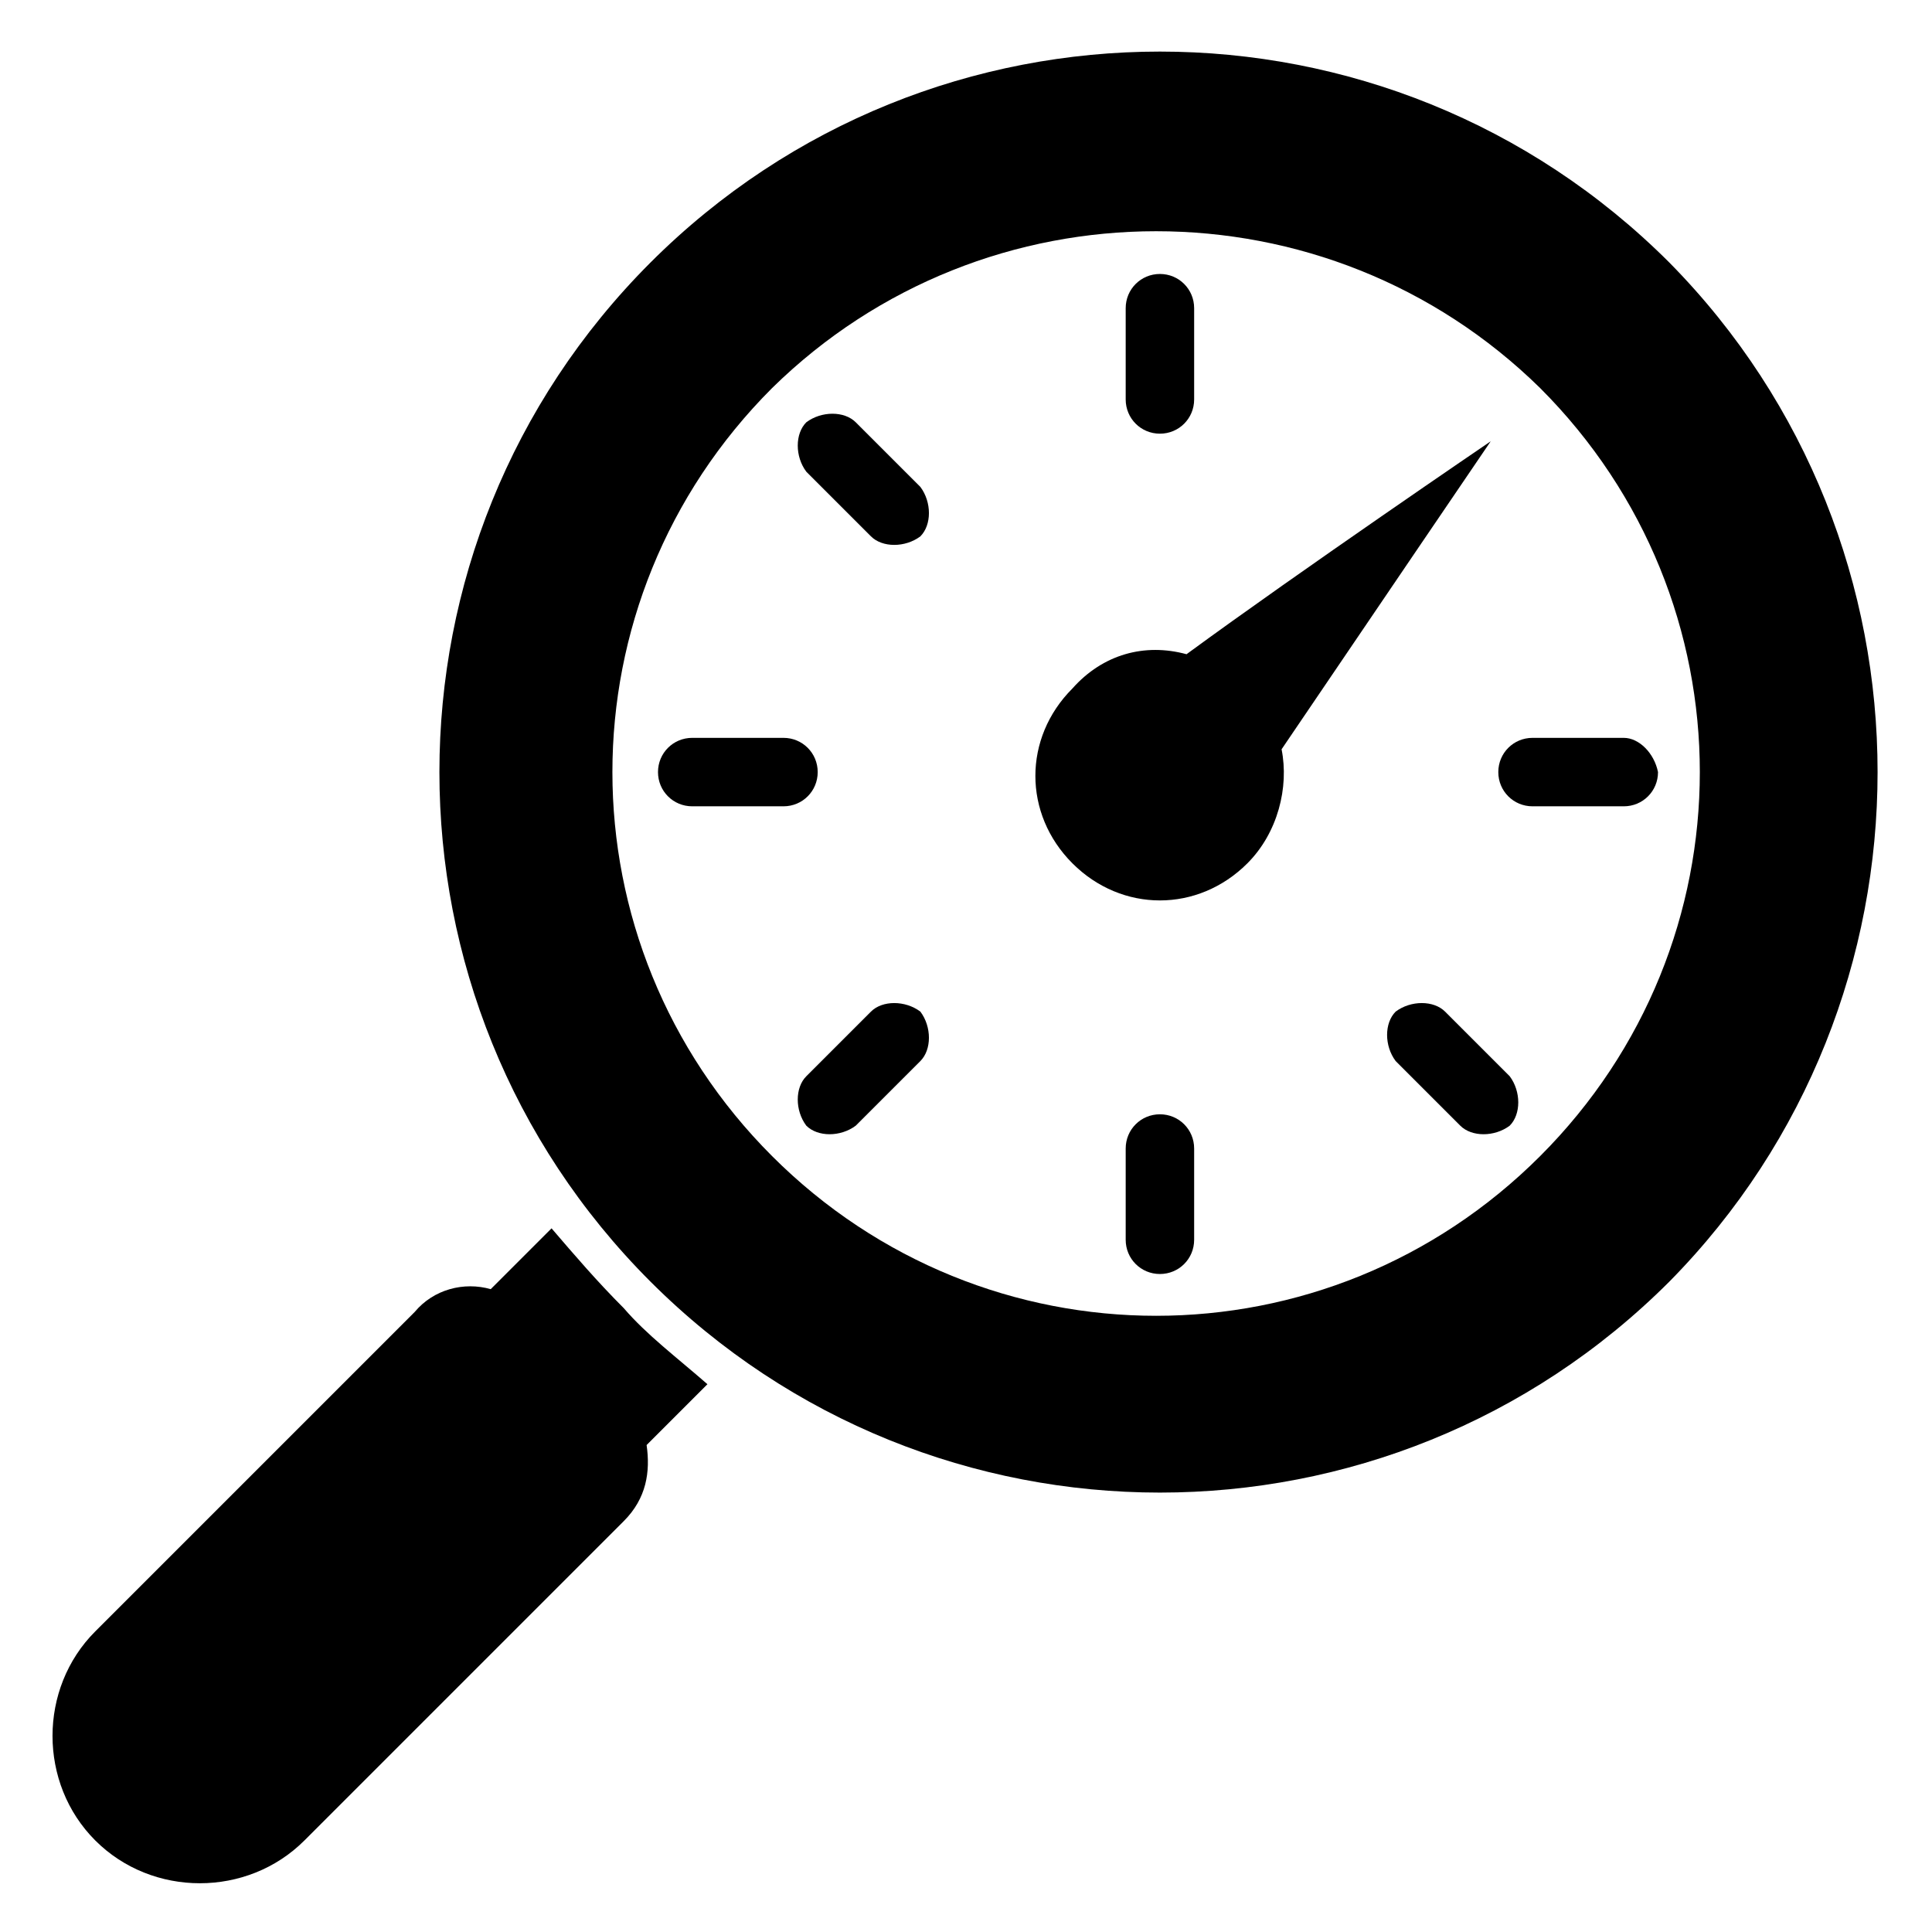 <?xml version="1.0" encoding="UTF-8"?>
<!-- Uploaded to: SVG Repo, www.svgrepo.com, Generator: SVG Repo Mixer Tools -->
<svg fill="#000000" width="800px" height="800px" version="1.1" viewBox="144 144 512 512" xmlns="http://www.w3.org/2000/svg">
 <g>
  <path d="m309.31 490.68c-7.055-7.055-13.098-14.105-19.145-21.16l-16.121 16.121c-7.055-2.016-15.113 0-20.152 6.047l-84.641 84.641c-15.113 15.113-15.113 40.305 0 55.418 15.113 15.113 40.305 15.113 55.418 0l84.641-84.641c6.047-6.047 7.055-13.098 6.047-20.152l16.121-16.121c-8.062-7.051-16.121-13.098-22.168-20.152z"/>
  <path d="m586.41 213.59c-74.562-74.562-195.48-74.562-270.04 0-74.562 74.562-74.562 195.48 0 270.04 74.562 74.562 195.48 74.562 270.04 0 73.559-74.566 73.559-195.48 0-270.04zm-34.258 236.79c-56.426 56.426-147.11 56.426-203.54 0-56.426-56.426-56.426-147.11 0-203.54 56.426-55.418 147.11-55.418 203.54 0 56.426 56.426 56.426 147.11 0 203.54z"/>
  <path d="m539.05 260.95s-50.383 34.258-80.609 56.426c-11.082-3.023-22.168 0-30.23 9.07-13.098 13.098-13.098 33.25 0 46.352 13.098 13.098 33.25 13.098 46.352 0 8.062-8.062 11.082-20.152 9.07-30.23 21.156-31.234 55.418-81.617 55.418-81.617z"/>
  <path d="m526.96 412.09c-3.023-3.023-9.07-3.023-13.098 0-3.023 3.023-3.023 9.07 0 13.098l17.129 17.129c3.023 3.023 9.07 3.023 13.098 0 3.023-3.023 3.023-9.07 0-13.098z"/>
  <path d="m370.78 255.91c-3.023-3.023-9.07-3.023-13.098 0-3.023 3.023-3.023 9.07 0 13.098l17.129 17.129c3.023 3.023 9.07 3.023 13.098 0 3.023-3.023 3.023-9.07 0-13.098z"/>
  <path d="m451.39 439.3c-5.039 0-9.07 4.031-9.07 9.07v24.184c0 5.039 4.031 9.07 9.07 9.07 5.039 0 9.07-4.031 9.07-9.07v-24.184c0-5.043-4.031-9.07-9.07-9.07z"/>
  <path d="m451.39 258.93c5.039 0 9.07-4.031 9.07-9.07v-24.184c0-5.039-4.031-9.07-9.07-9.07-5.039 0-9.07 4.031-9.07 9.07v24.184c0.004 5.039 4.031 9.07 9.07 9.07z"/>
  <path d="m374.81 412.09-17.129 17.129c-3.023 3.023-3.023 9.07 0 13.098 3.023 3.023 9.07 3.023 13.098 0l17.129-17.129c3.023-3.023 3.023-9.07 0-13.098-4.031-3.023-10.074-3.023-13.098 0z"/>
  <path d="m360.7 348.61c0-5.039-4.031-9.07-9.07-9.07h-24.184c-5.039 0-9.07 4.031-9.07 9.07s4.031 9.07 9.07 9.07h24.184c5.039 0 9.07-4.031 9.07-9.07z"/>
  <path d="m574.32 339.54h-24.184c-5.039 0-9.07 4.031-9.07 9.07 0 5.039 4.031 9.07 9.07 9.07h24.184c5.039 0 9.07-4.031 9.07-9.07-1.008-5.043-5.039-9.07-9.07-9.07z"/>
 </g>
</svg>